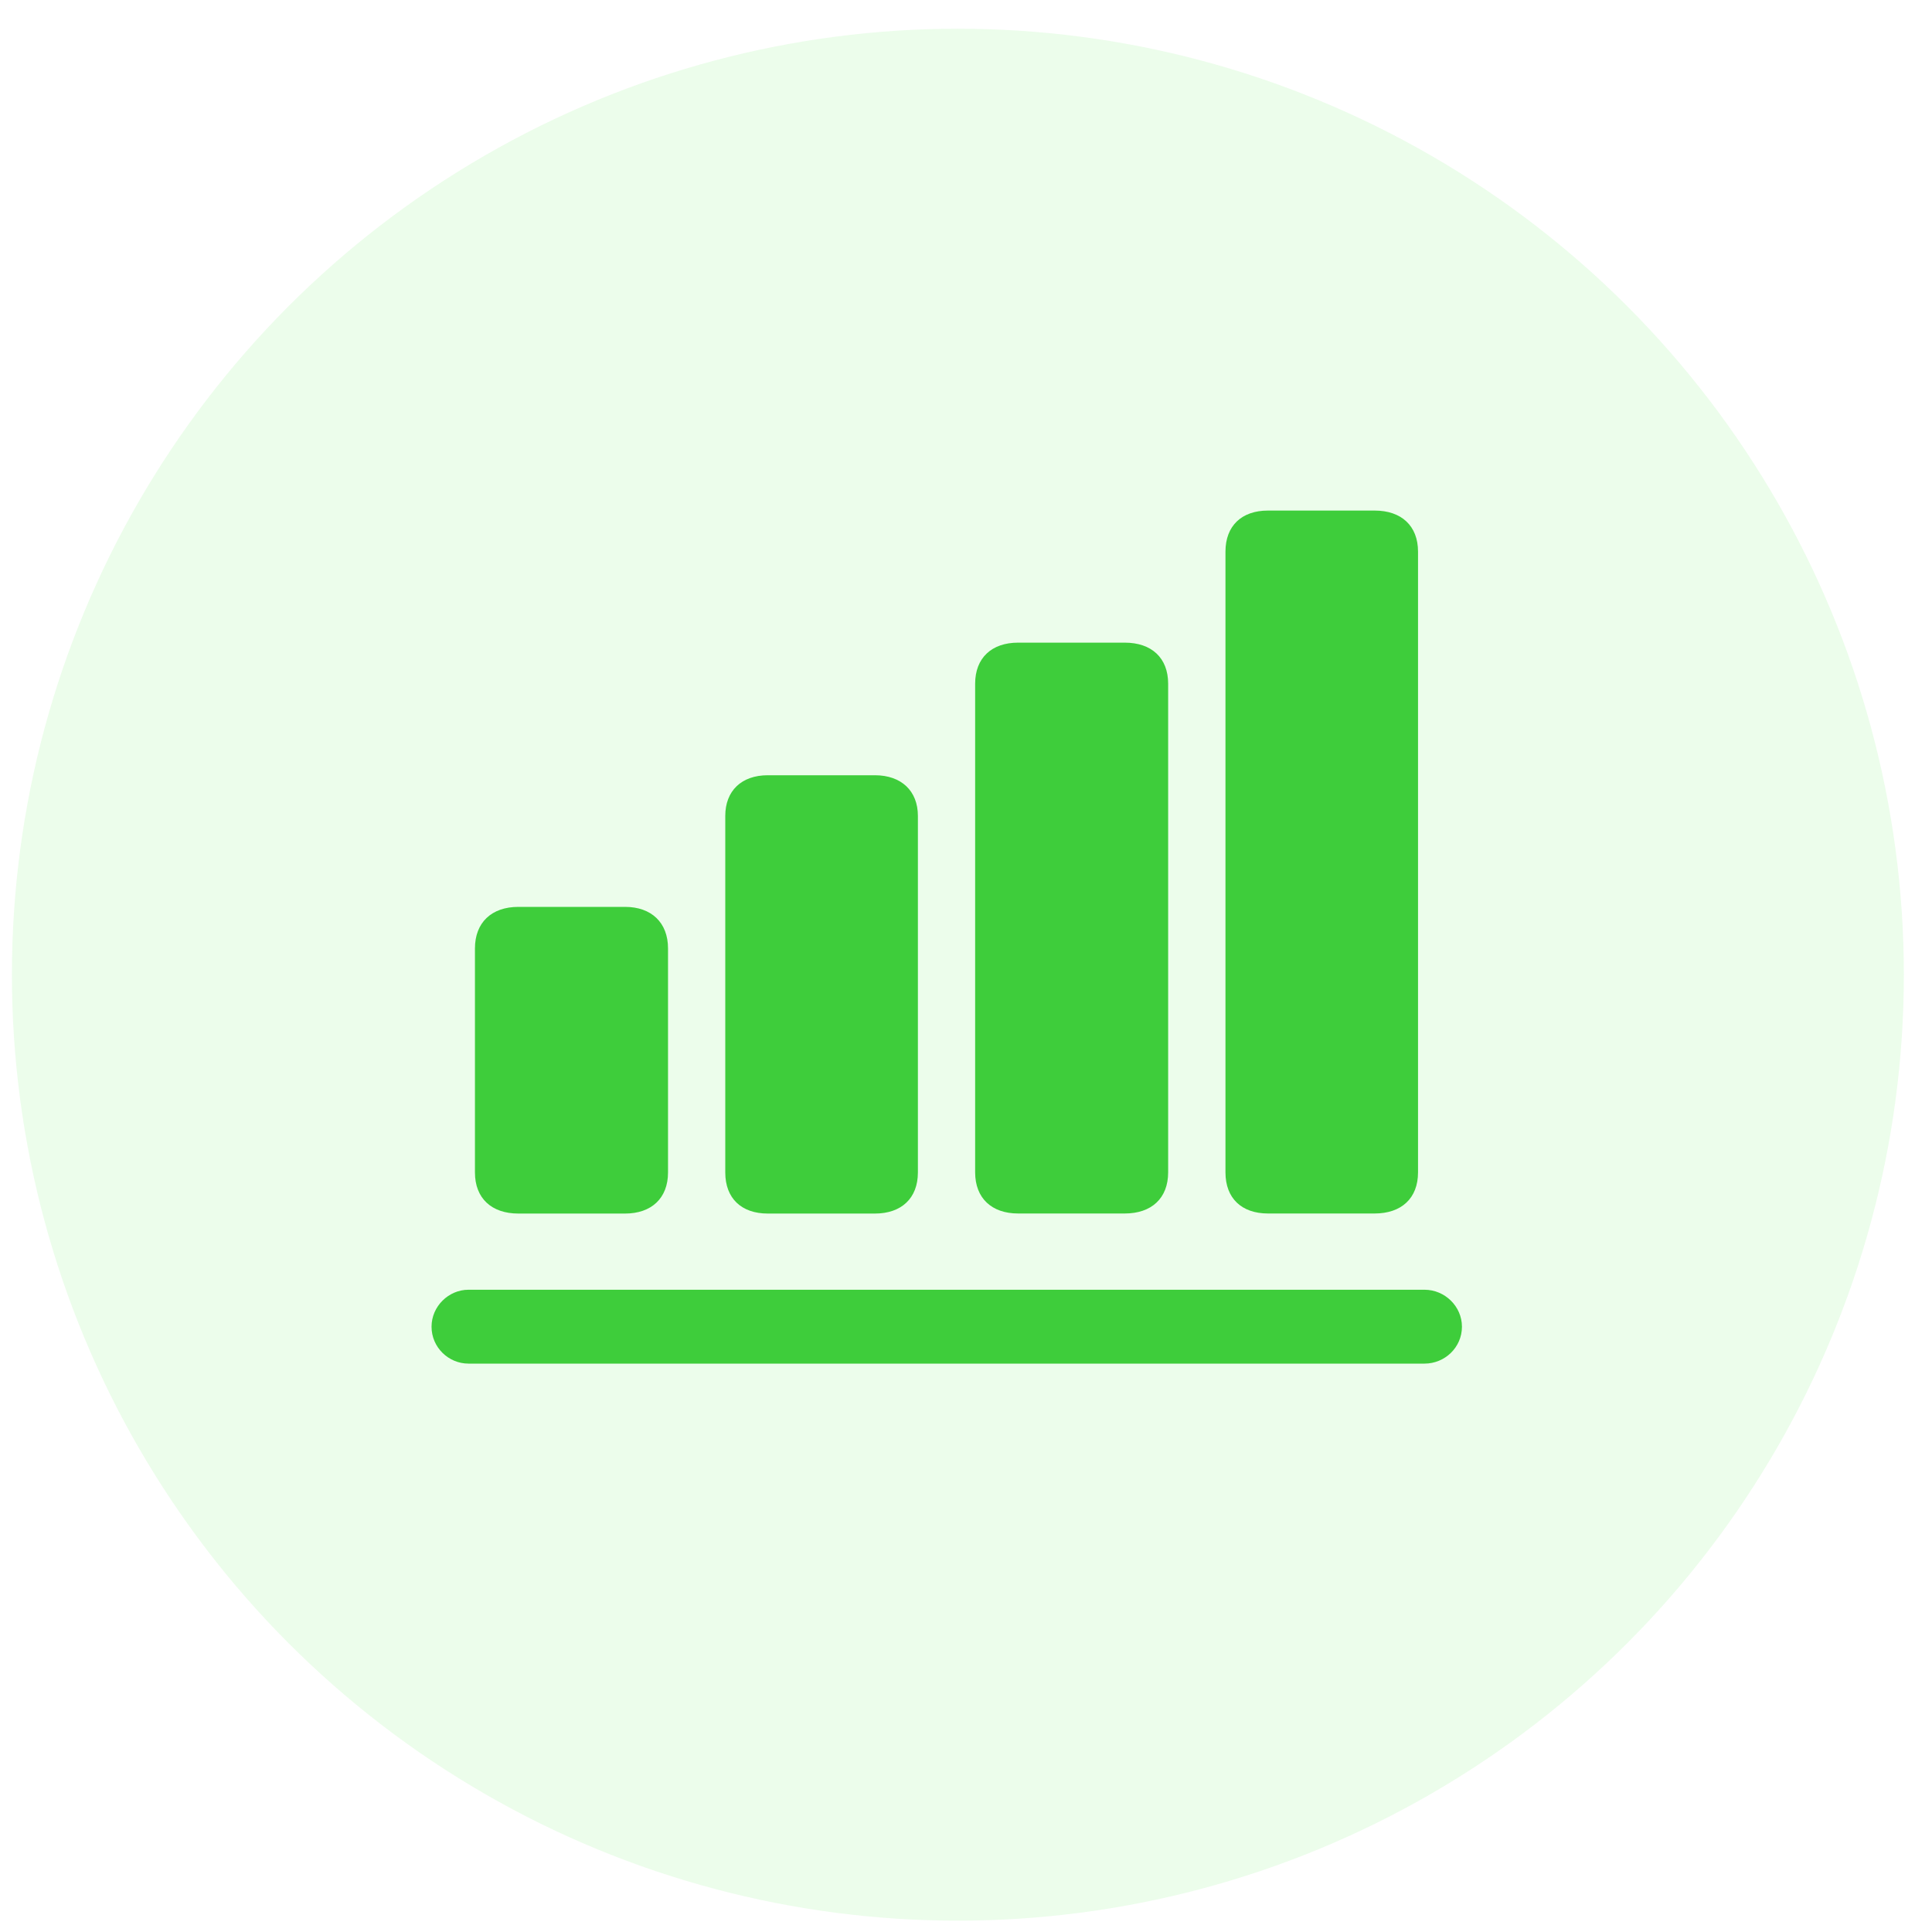 <?xml version="1.0" encoding="UTF-8"?> <svg xmlns="http://www.w3.org/2000/svg" width="30" height="30" viewBox="0 0 30 30" fill="none"> <circle opacity="0.1" cx="14.874" cy="15.135" r="14.689" fill="#3DEB39"></circle> <path d="M7.274 21.174H22.12C22.435 21.174 22.701 20.923 22.701 20.601C22.701 20.285 22.435 20.027 22.12 20.027H7.274C6.966 20.027 6.701 20.285 6.701 20.601C6.701 20.923 6.966 21.174 7.274 21.174Z" fill="#3ECD3B"></path> <path d="M19.029 18.205C19.029 18.607 19.28 18.843 19.689 18.843H21.345C21.761 18.843 22.019 18.607 22.019 18.205V8.566C22.019 8.165 21.761 7.928 21.345 7.928H19.689C19.28 7.928 19.029 8.165 19.029 8.566V18.205Z" fill="#3ECD3B"></path> <path d="M15.142 18.204C15.142 18.606 15.4 18.843 15.809 18.843H17.465C17.881 18.843 18.139 18.606 18.139 18.204V10.617C18.139 10.215 17.881 9.979 17.465 9.979H15.809C15.4 9.979 15.142 10.215 15.142 10.617V18.204Z" fill="#3ECD3B"></path> <path d="M11.262 18.206C11.262 18.608 11.513 18.844 11.922 18.844H13.586C13.995 18.844 14.253 18.608 14.253 18.206V12.669C14.253 12.281 13.995 12.038 13.586 12.038H11.922C11.513 12.038 11.262 12.281 11.262 12.669V18.206Z" fill="#3ECD3B"></path> <path d="M7.375 18.206C7.375 18.607 7.633 18.844 8.049 18.844H9.706C10.114 18.844 10.373 18.607 10.373 18.206V14.727C10.373 14.325 10.114 14.082 9.706 14.082H8.049C7.633 14.082 7.375 14.325 7.375 14.727V18.206Z" fill="#3ECD3B"></path> </svg> 
